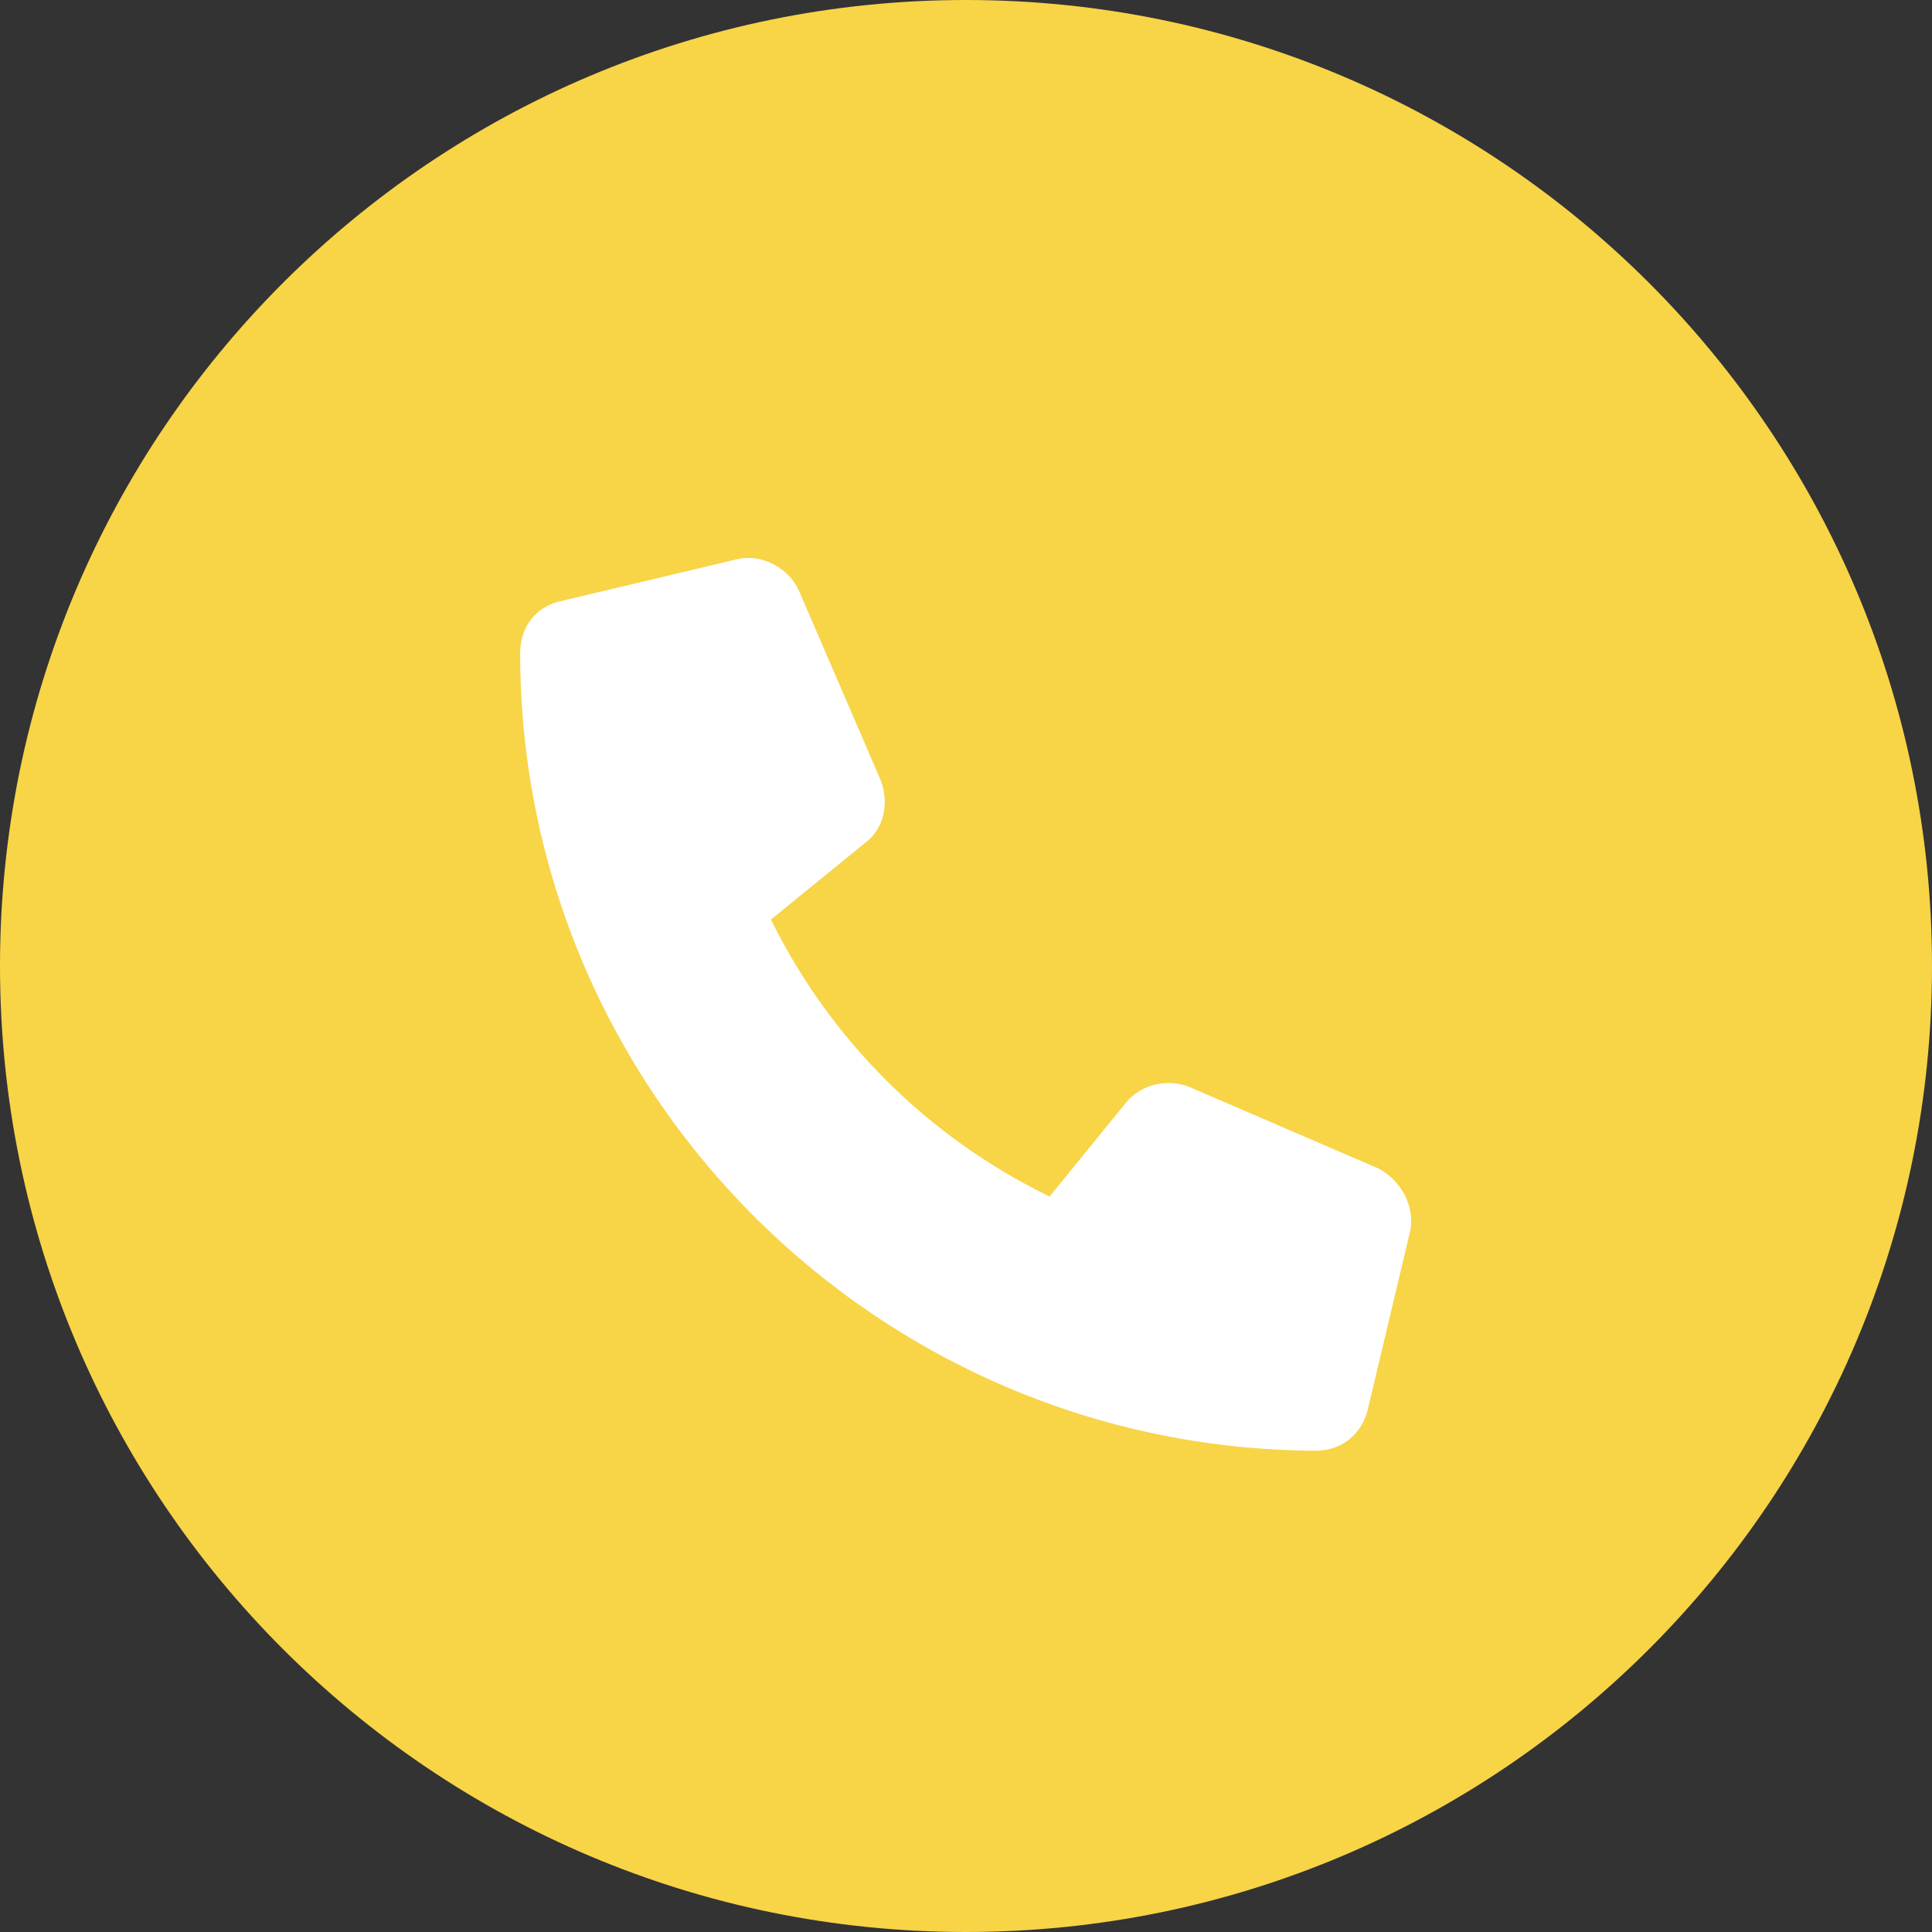 <svg width="26" height="26" viewBox="0 0 26 26" fill="none" xmlns="http://www.w3.org/2000/svg">
<rect x="0" y="0" width="26" height="26" fill="#333333" stroke="none"/>
<path d="M26 13C26 20.18 20.18 26 13 26C5.82 26 0 20.18 0 13C0 5.82 5.82 0 13 0C20.18 0 26 5.82 26 13Z" fill="#F8D447"/>
<path d="M18.977 16.57L18.414 18.938C18.344 19.289 18.062 19.523 17.711 19.523C11.805 19.5 7 14.695 7 8.789C7 8.438 7.211 8.156 7.562 8.086L9.93 7.523C10.258 7.453 10.609 7.641 10.75 7.945L11.852 10.5C11.969 10.805 11.898 11.156 11.641 11.344L10.375 12.375C11.172 13.992 12.484 15.305 14.125 16.102L15.156 14.836C15.344 14.602 15.695 14.508 16 14.625L18.555 15.727C18.859 15.891 19.047 16.242 18.977 16.57Z" fill="white"/>
</svg>
